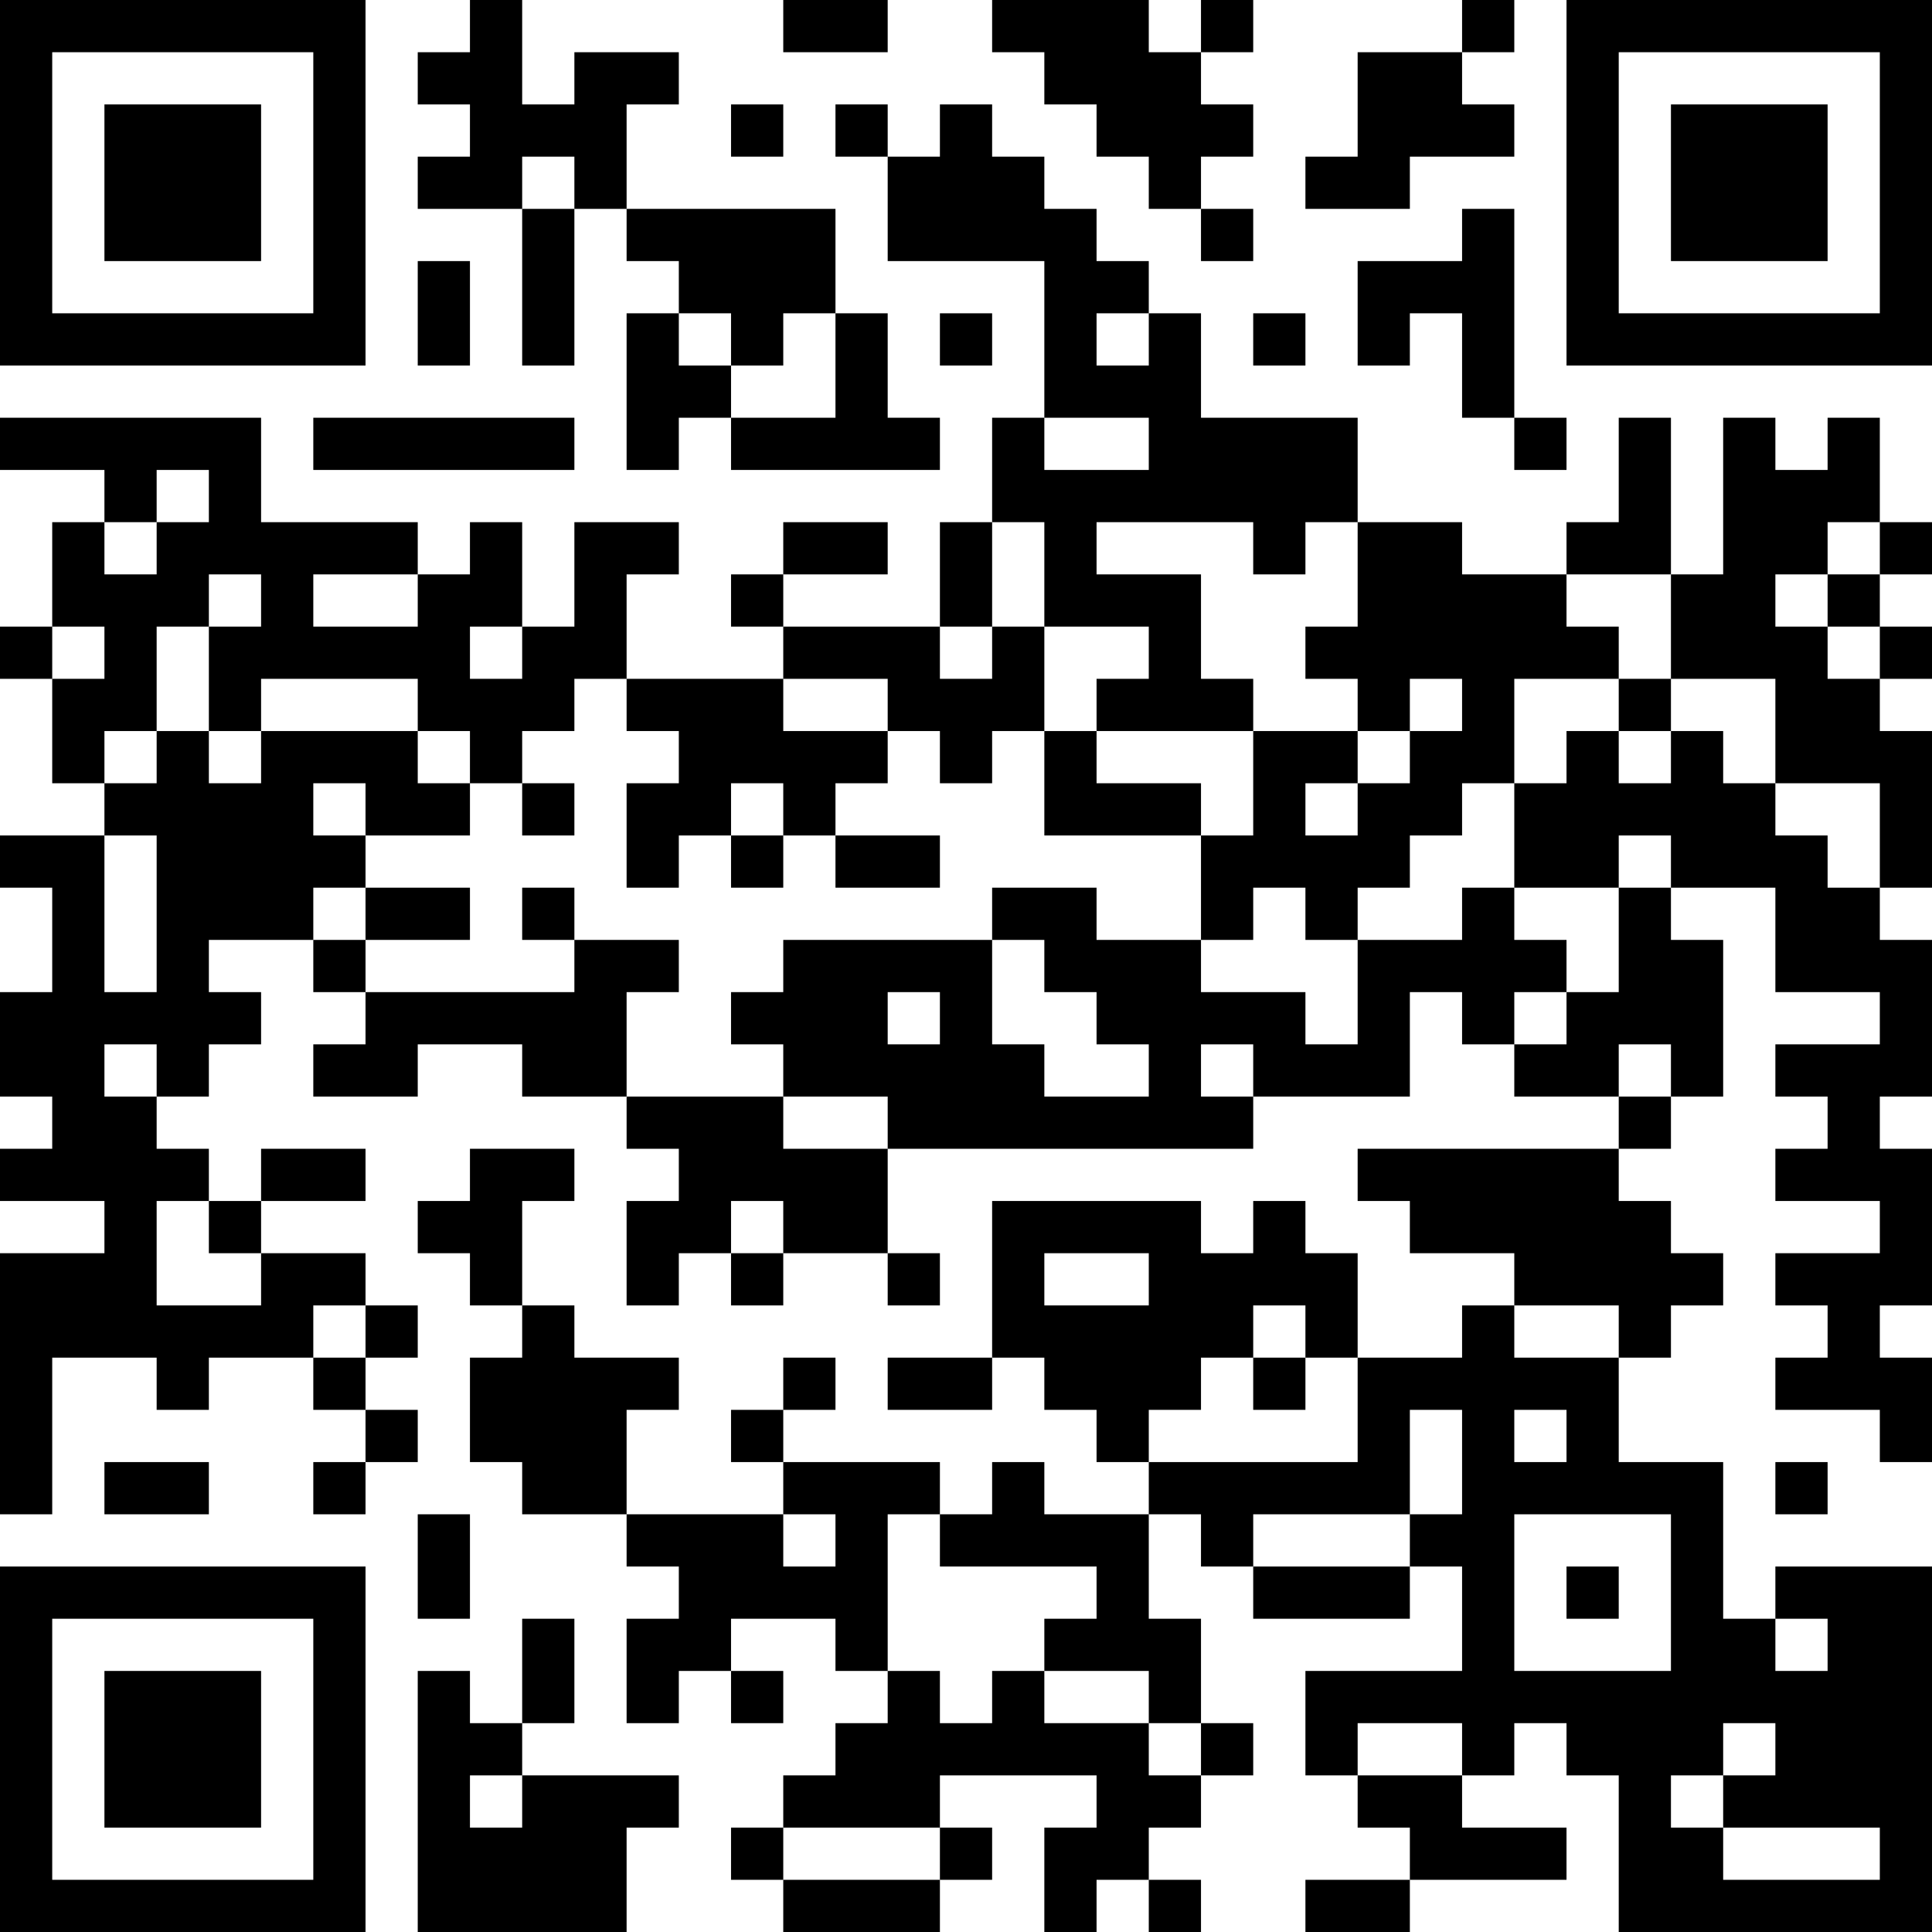 <?xml version="1.0" encoding="UTF-8"?>
<svg xmlns="http://www.w3.org/2000/svg" version="1.1" width="400" height="400" viewBox="0 0 400 400"><rect x="0" y="0" width="400" height="400" fill="#ffffff"/><g transform="scale(10.811)"><g transform="translate(0,0)"><path fill-rule="evenodd" d="M9 0L9 1L8 1L8 2L9 2L9 3L8 3L8 4L10 4L10 7L11 7L11 4L12 4L12 5L13 5L13 6L12 6L12 9L13 9L13 8L14 8L14 9L18 9L18 8L17 8L17 6L16 6L16 4L12 4L12 2L13 2L13 1L11 1L11 2L10 2L10 0ZM15 0L15 1L17 1L17 0ZM19 0L19 1L20 1L20 2L21 2L21 3L22 3L22 4L23 4L23 5L24 5L24 4L23 4L23 3L24 3L24 2L23 2L23 1L24 1L24 0L23 0L23 1L22 1L22 0ZM28 0L28 1L26 1L26 3L25 3L25 4L27 4L27 3L29 3L29 2L28 2L28 1L29 1L29 0ZM14 2L14 3L15 3L15 2ZM16 2L16 3L17 3L17 5L20 5L20 8L19 8L19 10L18 10L18 12L15 12L15 11L17 11L17 10L15 10L15 11L14 11L14 12L15 12L15 13L12 13L12 11L13 11L13 10L11 10L11 12L10 12L10 10L9 10L9 11L8 11L8 10L5 10L5 8L0 8L0 9L2 9L2 10L1 10L1 12L0 12L0 13L1 13L1 15L2 15L2 16L0 16L0 17L1 17L1 19L0 19L0 21L1 21L1 22L0 22L0 23L2 23L2 24L0 24L0 29L1 29L1 26L3 26L3 27L4 27L4 26L6 26L6 27L7 27L7 28L6 28L6 29L7 29L7 28L8 28L8 27L7 27L7 26L8 26L8 25L7 25L7 24L5 24L5 23L7 23L7 22L5 22L5 23L4 23L4 22L3 22L3 21L4 21L4 20L5 20L5 19L4 19L4 18L6 18L6 19L7 19L7 20L6 20L6 21L8 21L8 20L10 20L10 21L12 21L12 22L13 22L13 23L12 23L12 25L13 25L13 24L14 24L14 25L15 25L15 24L17 24L17 25L18 25L18 24L17 24L17 22L24 22L24 21L27 21L27 19L28 19L28 20L29 20L29 21L31 21L31 22L26 22L26 23L27 23L27 24L29 24L29 25L28 25L28 26L26 26L26 24L25 24L25 23L24 23L24 24L23 24L23 23L19 23L19 26L17 26L17 27L19 27L19 26L20 26L20 27L21 27L21 28L22 28L22 29L20 29L20 28L19 28L19 29L18 29L18 28L15 28L15 27L16 27L16 26L15 26L15 27L14 27L14 28L15 28L15 29L12 29L12 27L13 27L13 26L11 26L11 25L10 25L10 23L11 23L11 22L9 22L9 23L8 23L8 24L9 24L9 25L10 25L10 26L9 26L9 28L10 28L10 29L12 29L12 30L13 30L13 31L12 31L12 33L13 33L13 32L14 32L14 33L15 33L15 32L14 32L14 31L16 31L16 32L17 32L17 33L16 33L16 34L15 34L15 35L14 35L14 36L15 36L15 37L18 37L18 36L19 36L19 35L18 35L18 34L21 34L21 35L20 35L20 37L21 37L21 36L22 36L22 37L23 37L23 36L22 36L22 35L23 35L23 34L24 34L24 33L23 33L23 31L22 31L22 29L23 29L23 30L24 30L24 31L27 31L27 30L28 30L28 32L25 32L25 34L26 34L26 35L27 35L27 36L25 36L25 37L27 37L27 36L30 36L30 35L28 35L28 34L29 34L29 33L30 33L30 34L31 34L31 37L37 37L37 30L34 30L34 31L33 31L33 28L31 28L31 26L32 26L32 25L33 25L33 24L32 24L32 23L31 23L31 22L32 22L32 21L33 21L33 18L32 18L32 17L34 17L34 19L36 19L36 20L34 20L34 21L35 21L35 22L34 22L34 23L36 23L36 24L34 24L34 25L35 25L35 26L34 26L34 27L36 27L36 28L37 28L37 26L36 26L36 25L37 25L37 22L36 22L36 21L37 21L37 18L36 18L36 17L37 17L37 14L36 14L36 13L37 13L37 12L36 12L36 11L37 11L37 10L36 10L36 8L35 8L35 9L34 9L34 8L33 8L33 11L32 11L32 8L31 8L31 10L30 10L30 11L28 11L28 10L26 10L26 8L23 8L23 6L22 6L22 5L21 5L21 4L20 4L20 3L19 3L19 2L18 2L18 3L17 3L17 2ZM10 3L10 4L11 4L11 3ZM28 4L28 5L26 5L26 7L27 7L27 6L28 6L28 8L29 8L29 9L30 9L30 8L29 8L29 4ZM8 5L8 7L9 7L9 5ZM13 6L13 7L14 7L14 8L16 8L16 6L15 6L15 7L14 7L14 6ZM18 6L18 7L19 7L19 6ZM21 6L21 7L22 7L22 6ZM24 6L24 7L25 7L25 6ZM6 8L6 9L11 9L11 8ZM20 8L20 9L22 9L22 8ZM3 9L3 10L2 10L2 11L3 11L3 10L4 10L4 9ZM19 10L19 12L18 12L18 13L19 13L19 12L20 12L20 14L19 14L19 15L18 15L18 14L17 14L17 13L15 13L15 14L17 14L17 15L16 15L16 16L15 16L15 15L14 15L14 16L13 16L13 17L12 17L12 15L13 15L13 14L12 14L12 13L11 13L11 14L10 14L10 15L9 15L9 14L8 14L8 13L5 13L5 14L4 14L4 12L5 12L5 11L4 11L4 12L3 12L3 14L2 14L2 15L3 15L3 14L4 14L4 15L5 15L5 14L8 14L8 15L9 15L9 16L7 16L7 15L6 15L6 16L7 16L7 17L6 17L6 18L7 18L7 19L11 19L11 18L13 18L13 19L12 19L12 21L15 21L15 22L17 22L17 21L15 21L15 20L14 20L14 19L15 19L15 18L19 18L19 20L20 20L20 21L22 21L22 20L21 20L21 19L20 19L20 18L19 18L19 17L21 17L21 18L23 18L23 19L25 19L25 20L26 20L26 18L28 18L28 17L29 17L29 18L30 18L30 19L29 19L29 20L30 20L30 19L31 19L31 17L32 17L32 16L31 16L31 17L29 17L29 15L30 15L30 14L31 14L31 15L32 15L32 14L33 14L33 15L34 15L34 16L35 16L35 17L36 17L36 15L34 15L34 13L32 13L32 11L30 11L30 12L31 12L31 13L29 13L29 15L28 15L28 16L27 16L27 17L26 17L26 18L25 18L25 17L24 17L24 18L23 18L23 16L24 16L24 14L26 14L26 15L25 15L25 16L26 16L26 15L27 15L27 14L28 14L28 13L27 13L27 14L26 14L26 13L25 13L25 12L26 12L26 10L25 10L25 11L24 11L24 10L21 10L21 11L23 11L23 13L24 13L24 14L21 14L21 13L22 13L22 12L20 12L20 10ZM35 10L35 11L34 11L34 12L35 12L35 13L36 13L36 12L35 12L35 11L36 11L36 10ZM6 11L6 12L8 12L8 11ZM1 12L1 13L2 13L2 12ZM9 12L9 13L10 13L10 12ZM31 13L31 14L32 14L32 13ZM20 14L20 16L23 16L23 15L21 15L21 14ZM10 15L10 16L11 16L11 15ZM2 16L2 19L3 19L3 16ZM14 16L14 17L15 17L15 16ZM16 16L16 17L18 17L18 16ZM7 17L7 18L9 18L9 17ZM10 17L10 18L11 18L11 17ZM17 19L17 20L18 20L18 19ZM2 20L2 21L3 21L3 20ZM23 20L23 21L24 21L24 20ZM31 20L31 21L32 21L32 20ZM3 23L3 25L5 25L5 24L4 24L4 23ZM14 23L14 24L15 24L15 23ZM20 24L20 25L22 25L22 24ZM6 25L6 26L7 26L7 25ZM24 25L24 26L23 26L23 27L22 27L22 28L26 28L26 26L25 26L25 25ZM29 25L29 26L31 26L31 25ZM24 26L24 27L25 27L25 26ZM27 27L27 29L24 29L24 30L27 30L27 29L28 29L28 27ZM29 27L29 28L30 28L30 27ZM2 28L2 29L4 29L4 28ZM34 28L34 29L35 29L35 28ZM8 29L8 31L9 31L9 29ZM15 29L15 30L16 30L16 29ZM17 29L17 32L18 32L18 33L19 33L19 32L20 32L20 33L22 33L22 34L23 34L23 33L22 33L22 32L20 32L20 31L21 31L21 30L18 30L18 29ZM29 29L29 32L32 32L32 29ZM30 30L30 31L31 31L31 30ZM10 31L10 33L9 33L9 32L8 32L8 37L12 37L12 35L13 35L13 34L10 34L10 33L11 33L11 31ZM34 31L34 32L35 32L35 31ZM26 33L26 34L28 34L28 33ZM33 33L33 34L32 34L32 35L33 35L33 36L36 36L36 35L33 35L33 34L34 34L34 33ZM9 34L9 35L10 35L10 34ZM15 35L15 36L18 36L18 35ZM0 0L0 7L7 7L7 0ZM1 1L1 6L6 6L6 1ZM2 2L2 5L5 5L5 2ZM30 0L30 7L37 7L37 0ZM31 1L31 6L36 6L36 1ZM32 2L32 5L35 5L35 2ZM0 30L0 37L7 37L7 30ZM1 31L1 36L6 36L6 31ZM2 32L2 35L5 35L5 32Z" fill="#000000"/></g></g></svg>
